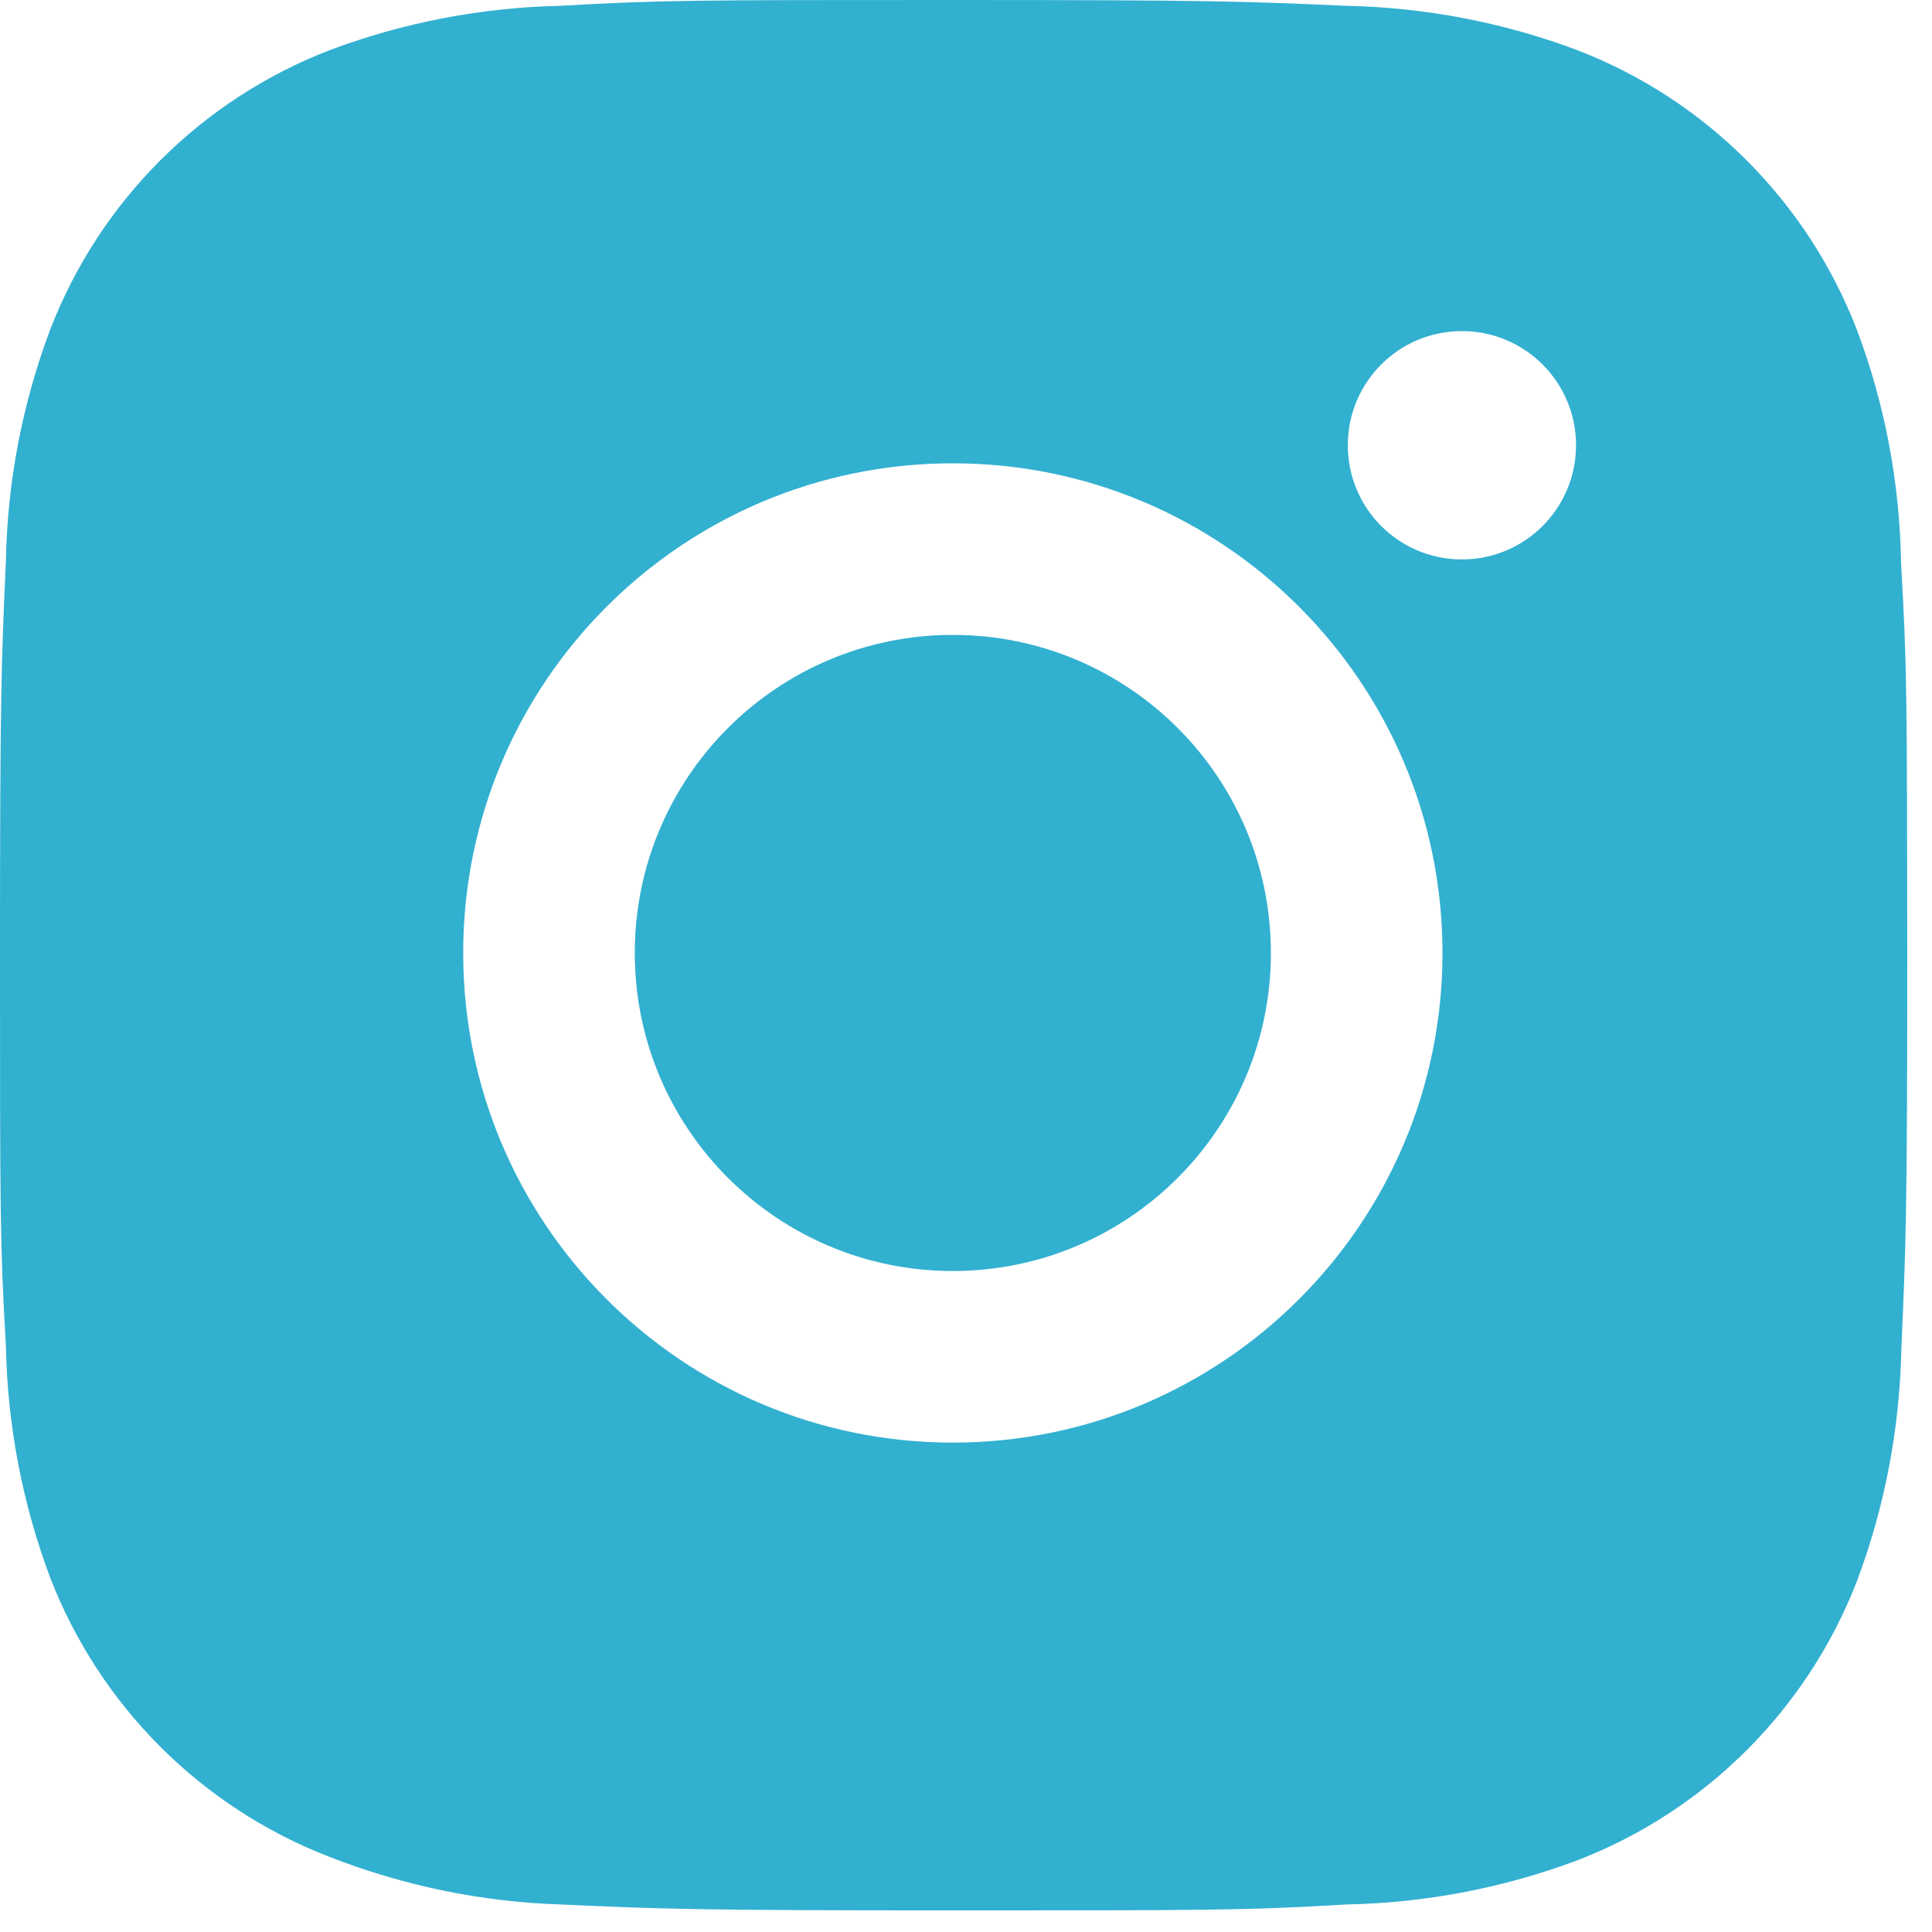 <svg width="16" height="16" viewBox="0 0 16 16" fill="none" xmlns="http://www.w3.org/2000/svg">
<path d="M15.744 4.67C15.734 4.006 15.611 3.347 15.376 2.726C14.965 1.666 14.127 0.827 13.067 0.417C12.454 0.186 11.806 0.062 11.15 0.048C10.306 0.011 10.038 0 7.896 0C5.755 0 5.48 5.88138e-08 4.642 0.048C3.987 0.062 3.339 0.186 2.726 0.417C1.666 0.827 0.827 1.666 0.417 2.726C0.186 3.339 0.061 3.987 0.049 4.642C0.011 5.487 0 5.755 0 7.896C0 10.038 -6.53487e-09 10.312 0.049 11.15C0.062 11.807 0.186 12.454 0.417 13.069C0.828 14.128 1.666 14.967 2.727 15.377C3.337 15.616 3.986 15.751 4.643 15.772C5.488 15.81 5.755 15.821 7.897 15.821C10.039 15.821 10.314 15.821 11.151 15.772C11.807 15.759 12.455 15.635 13.069 15.404C14.129 14.993 14.967 14.155 15.378 13.095C15.609 12.481 15.732 11.834 15.746 11.177C15.783 10.333 15.795 10.066 15.795 7.923C15.793 5.781 15.793 5.509 15.744 4.67ZM7.891 11.947C5.651 11.947 3.836 10.132 3.836 7.892C3.836 5.652 5.651 3.837 7.891 3.837C10.13 3.837 11.946 5.652 11.946 7.892C11.946 10.132 10.13 11.947 7.891 11.947ZM12.107 4.633C11.584 4.633 11.162 4.21 11.162 3.687C11.162 3.165 11.584 2.742 12.107 2.742C12.629 2.742 13.052 3.165 13.052 3.687C13.052 4.21 12.629 4.633 12.107 4.633Z" fill="#32B0D0"/>
<path d="M7.891 10.526C9.346 10.526 10.525 9.346 10.525 7.892C10.525 6.437 9.346 5.258 7.891 5.258C6.436 5.258 5.257 6.437 5.257 7.892C5.257 9.346 6.436 10.526 7.891 10.526Z" fill="#32B0D0"/>
</svg>
